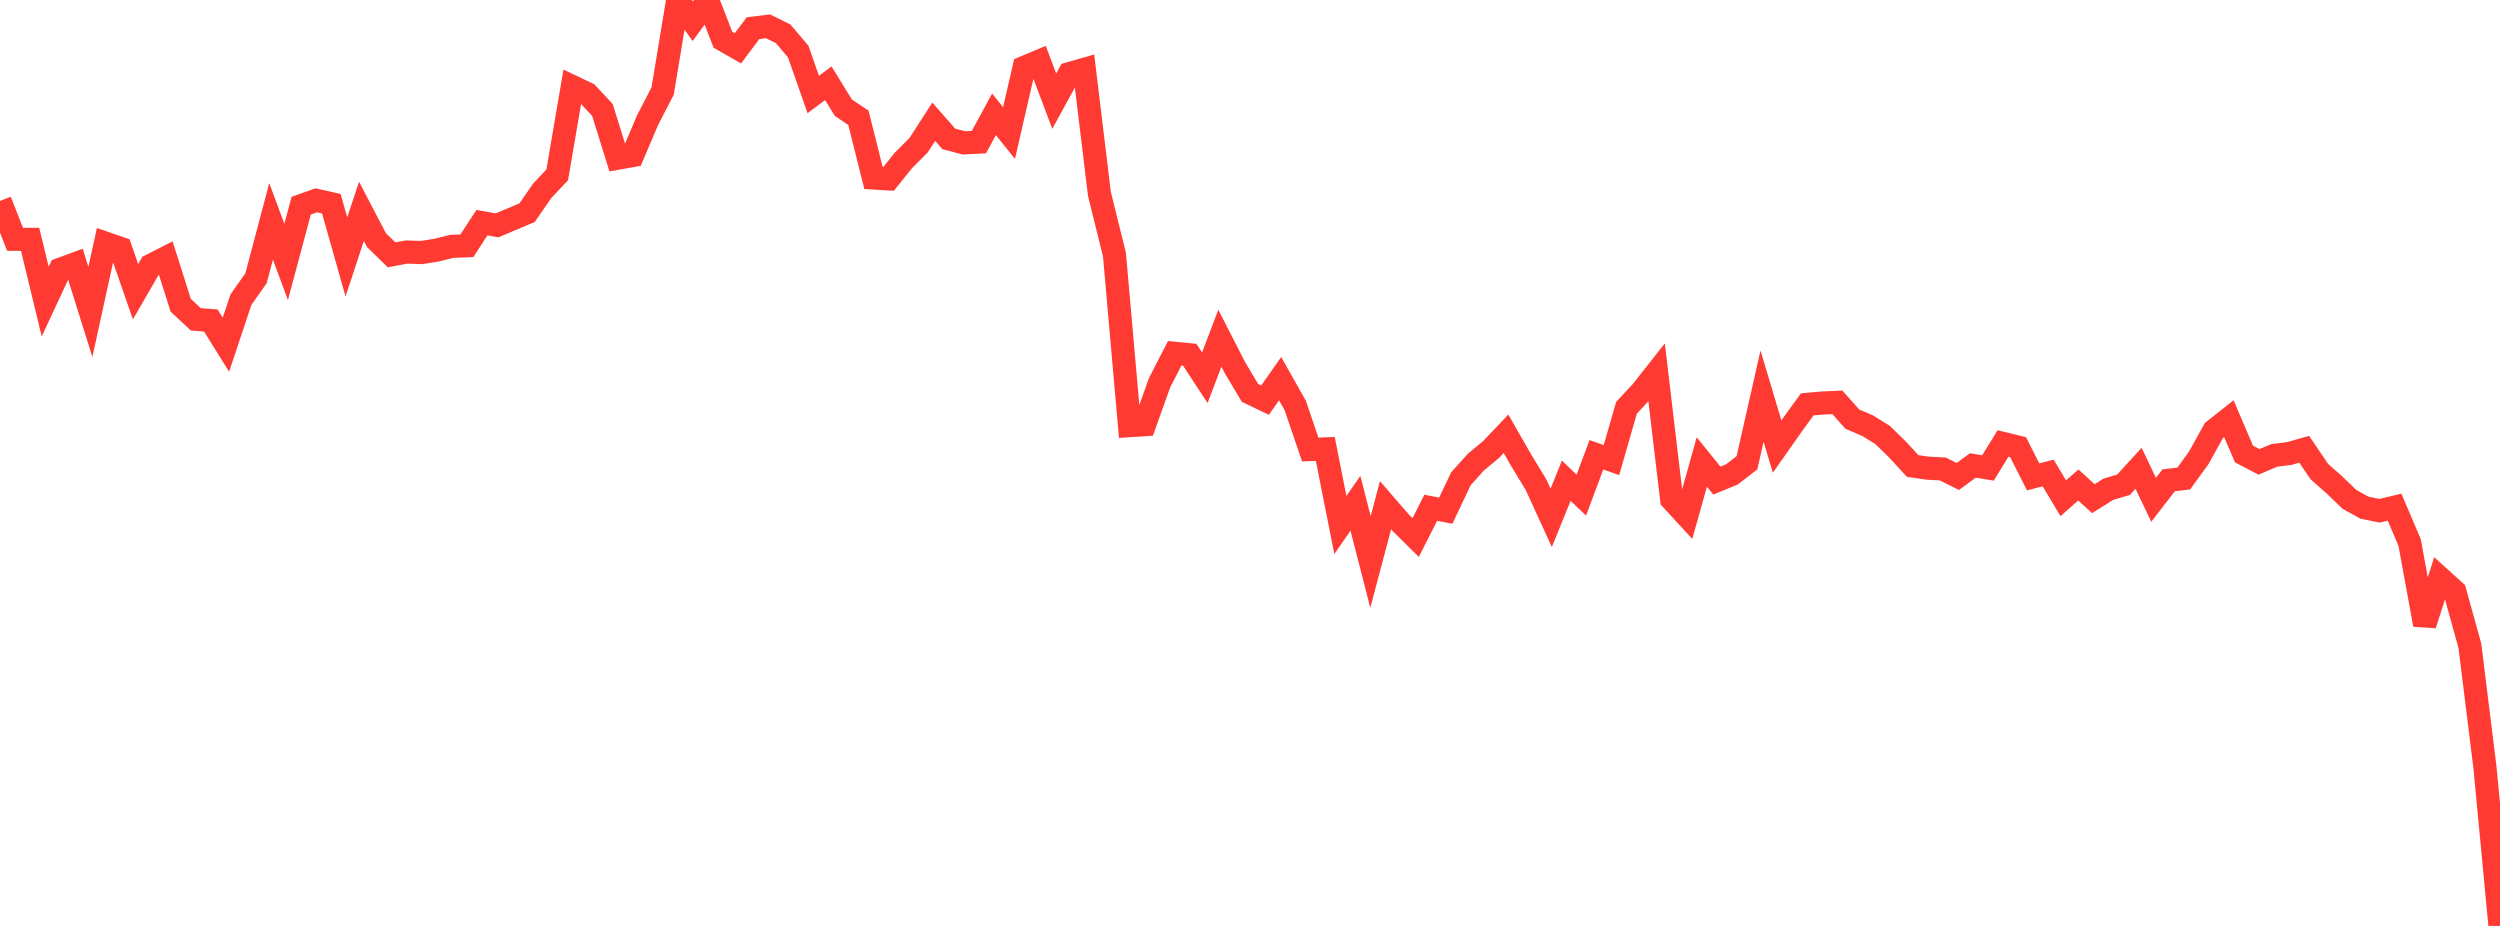 <?xml version="1.0" standalone="no"?>
<!DOCTYPE svg PUBLIC "-//W3C//DTD SVG 1.1//EN" "http://www.w3.org/Graphics/SVG/1.1/DTD/svg11.dtd">

<svg width="135" height="50" viewBox="0 0 135 50" preserveAspectRatio="none" 
  xmlns="http://www.w3.org/2000/svg"
  xmlns:xlink="http://www.w3.org/1999/xlink">


<polyline points="0.0, 10.852 0.813, 12.923 1.627, 12.926 2.44, 16.287 3.253, 14.543 4.066, 14.245 4.88, 16.844 5.693, 13.132 6.506, 13.413 7.319, 15.752 8.133, 14.341 8.946, 13.925 9.759, 16.483 10.572, 17.242 11.386, 17.309 12.199, 18.615 13.012, 16.177 13.825, 15.026 14.639, 11.953 15.452, 14.145 16.265, 11.106 17.078, 10.817 17.892, 11.001 18.705, 13.875 19.518, 11.412 20.331, 12.967 21.145, 13.761 21.958, 13.609 22.771, 13.637 23.584, 13.506 24.398, 13.303 25.211, 13.271 26.024, 12.024 26.837, 12.17 27.651, 11.829 28.464, 11.483 29.277, 10.306 30.09, 9.443 30.904, 4.676 31.717, 5.064 32.53, 5.934 33.343, 8.544 34.157, 8.4 34.97, 6.487 35.783, 4.912 36.596, 0.0 37.41, 1.147 38.223, 0.038 39.036, 2.143 39.849, 2.608 40.663, 1.522 41.476, 1.422 42.289, 1.825 43.102, 2.781 43.916, 5.102 44.729, 4.496 45.542, 5.817 46.355, 6.361 47.169, 9.612 47.982, 9.66 48.795, 8.651 49.608, 7.836 50.422, 6.574 51.235, 7.501 52.048, 7.715 52.861, 7.674 53.675, 6.174 54.488, 7.185 55.301, 3.646 56.114, 3.304 56.928, 5.464 57.741, 3.978 58.554, 3.745 59.367, 10.465 60.181, 13.753 60.994, 22.985 61.807, 22.932 62.62, 20.66 63.434, 19.079 64.247, 19.157 65.06, 20.398 65.873, 18.263 66.687, 19.856 67.5, 21.217 68.313, 21.608 69.127, 20.448 69.94, 21.888 70.753, 24.274 71.566, 24.241 72.38, 28.35 73.193, 27.177 74.006, 30.346 74.819, 27.284 75.633, 28.223 76.446, 29.027 77.259, 27.419 78.072, 27.577 78.886, 25.858 79.699, 24.953 80.512, 24.28 81.325, 23.425 82.139, 24.845 82.952, 26.188 83.765, 27.964 84.578, 25.96 85.392, 26.737 86.205, 24.558 87.018, 24.846 87.831, 22.02 88.645, 21.146 89.458, 20.114 90.271, 26.97 91.084, 27.855 91.898, 24.947 92.711, 25.951 93.524, 25.617 94.337, 24.988 95.151, 21.391 95.964, 24.114 96.777, 22.958 97.59, 21.836 98.404, 21.764 99.217, 21.726 100.03, 22.637 100.843, 22.983 101.657, 23.485 102.47, 24.279 103.283, 25.164 104.096, 25.282 104.91, 25.323 105.723, 25.73 106.536, 25.134 107.349, 25.27 108.163, 23.947 108.976, 24.145 109.789, 25.751 110.602, 25.543 111.416, 26.906 112.229, 26.189 113.042, 26.927 113.855, 26.417 114.669, 26.178 115.482, 25.288 116.295, 26.99 117.108, 25.938 117.922, 25.841 118.735, 24.721 119.548, 23.251 120.361, 22.611 121.175, 24.517 121.988, 24.941 122.801, 24.594 123.614, 24.491 124.428, 24.261 125.241, 25.463 126.054, 26.181 126.867, 26.964 127.681, 27.414 128.494, 27.581 129.307, 27.388 130.12, 29.296 130.934, 33.737 131.747, 31.203 132.56, 31.94 133.373, 34.872 134.187, 41.436 135.0, 50.0" fill="none" stroke="#ff3a33" stroke-width="1.25"/>

</svg>